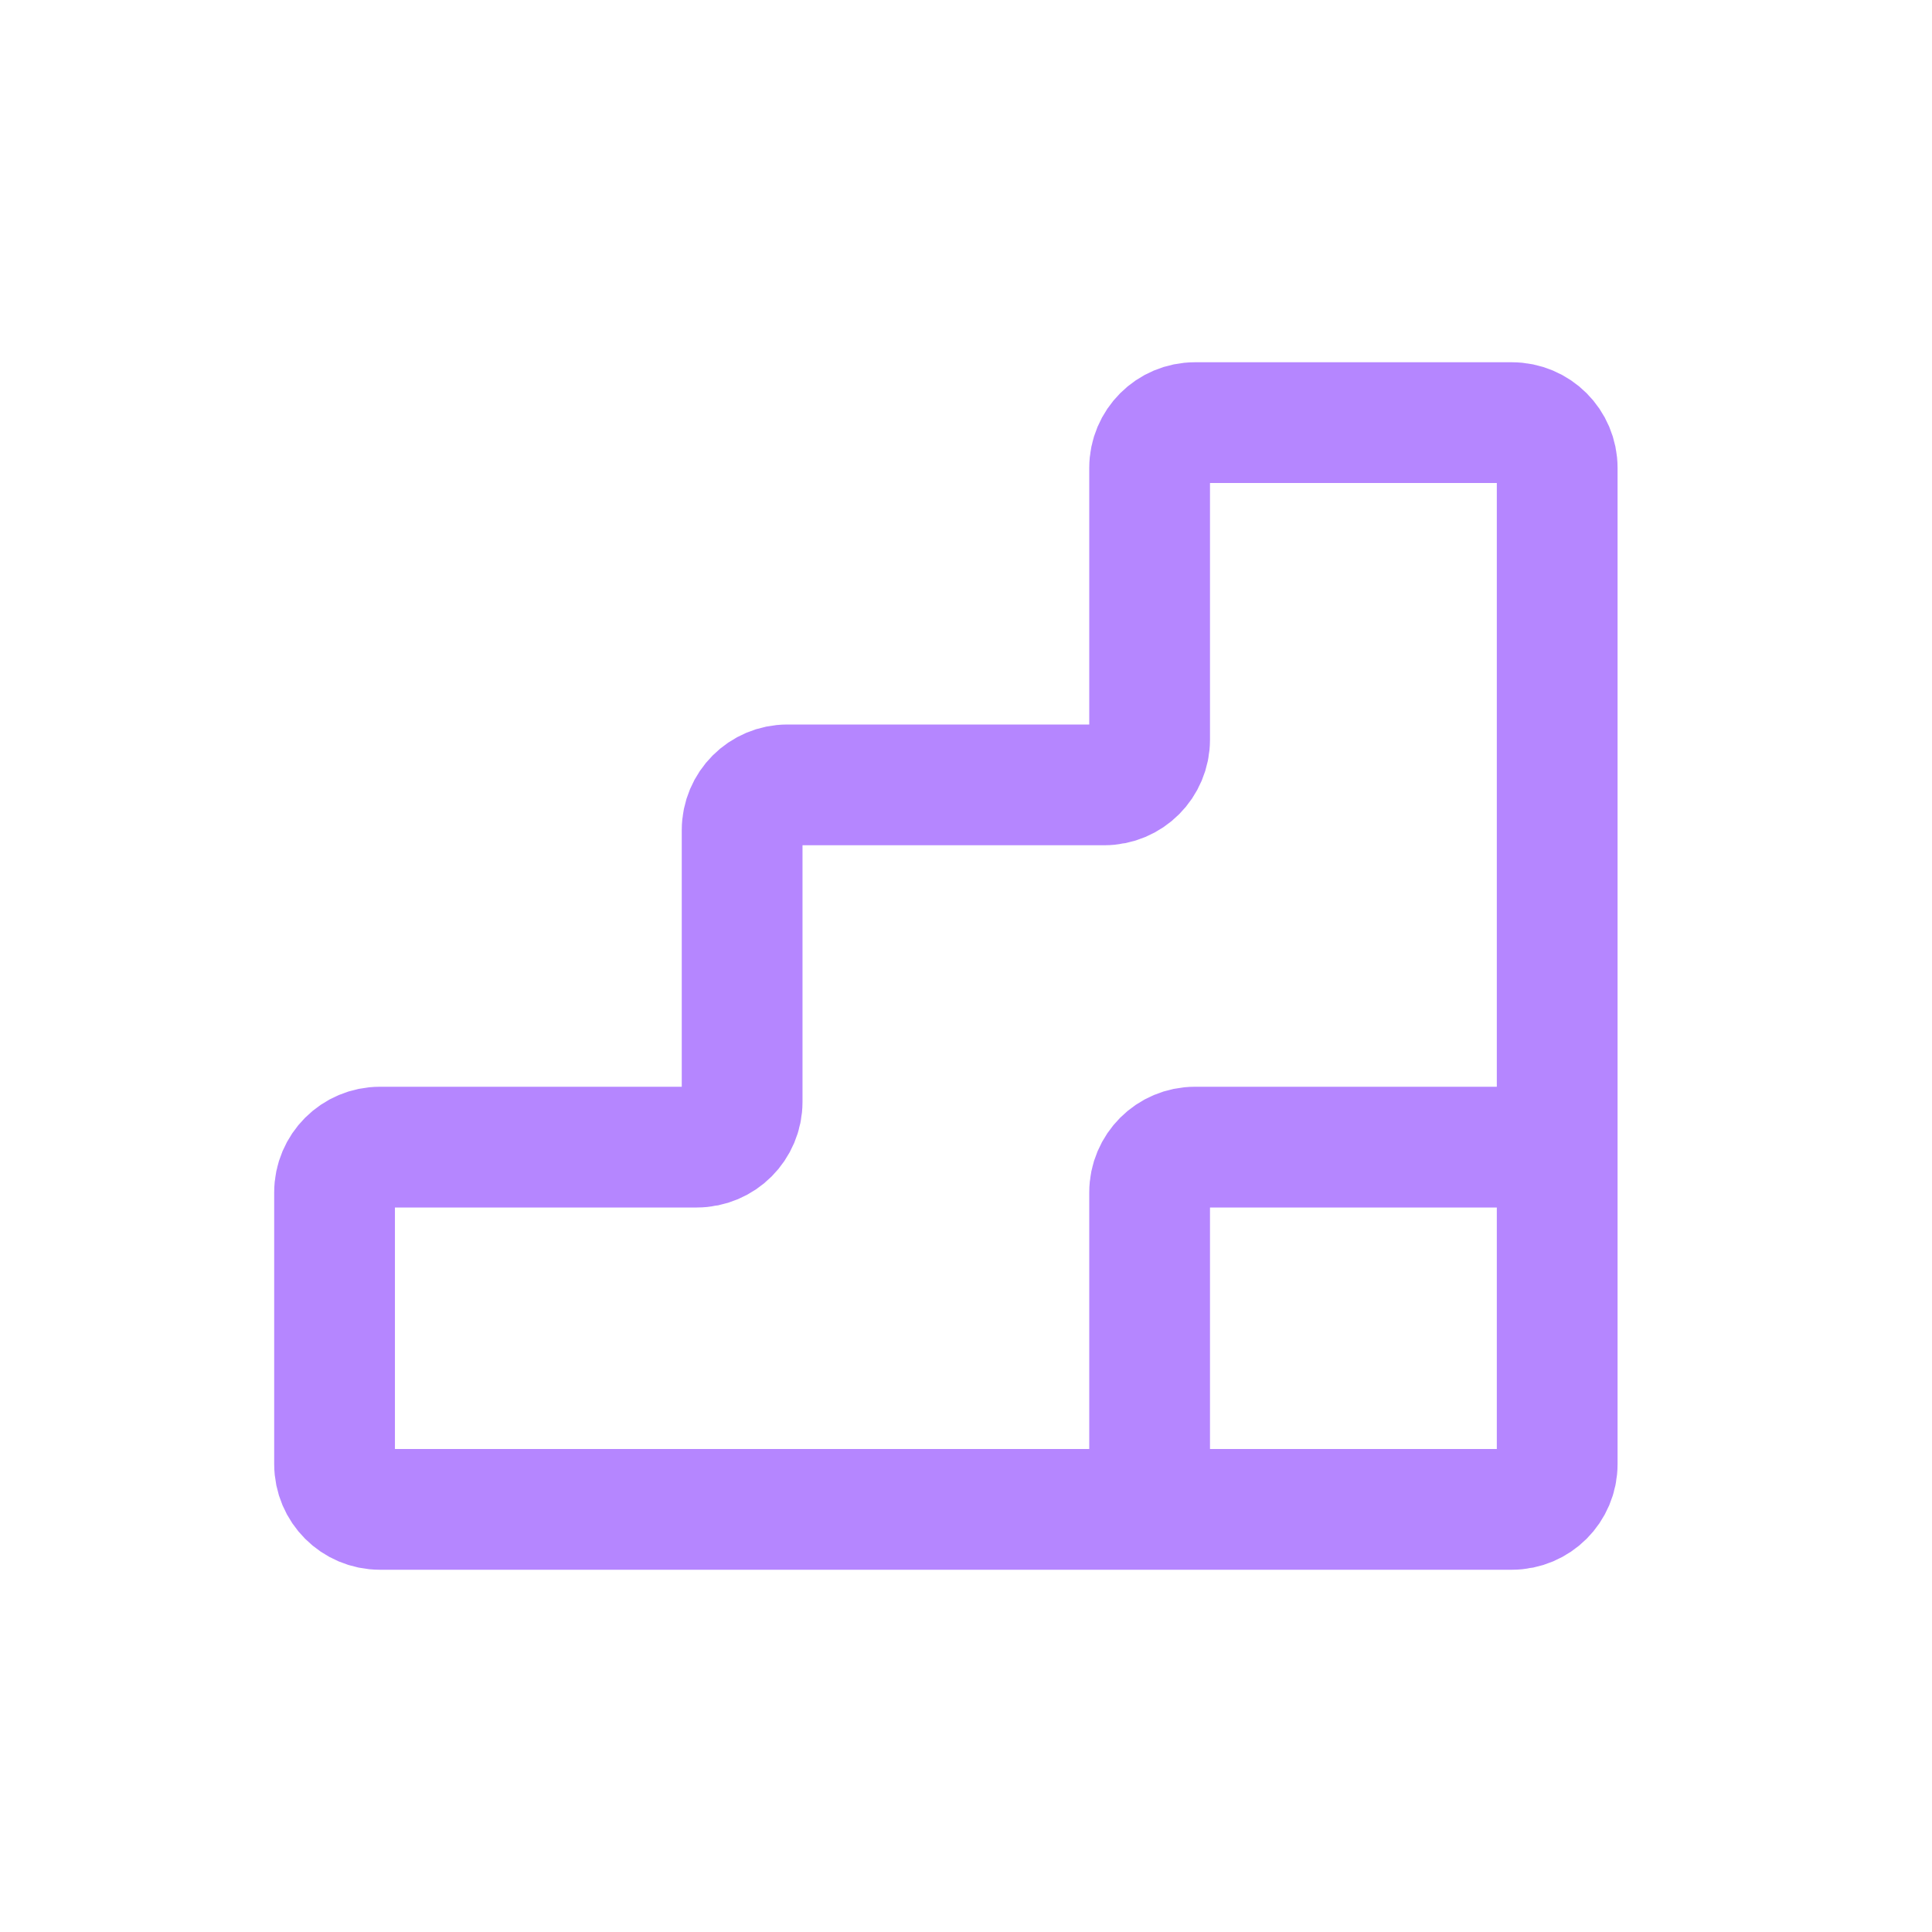 <svg width="48" height="48" viewBox="0 0 48 48" fill="none" xmlns="http://www.w3.org/2000/svg">
<path d="M28.562 37.5H37.562C38.184 37.5 38.688 36.996 38.688 36.375V28.5M28.562 37.5H9.438C8.816 37.5 8.312 36.996 8.312 36.375V29.625C8.312 29.004 8.816 28.5 9.438 28.5H17.312C17.934 28.5 18.438 27.996 18.438 27.375V20.625C18.438 20.004 18.941 19.5 19.562 19.5H27.438C28.059 19.5 28.562 18.996 28.562 18.375V11.625C28.562 11.004 29.066 10.5 29.688 10.5H37.562C38.184 10.5 38.688 11.004 38.688 11.625V28.5M28.562 37.5V29.625C28.562 29.004 29.066 28.5 29.688 28.5H38.688" stroke="#B586FF" stroke-width="3" stroke-linecap="round" stroke-linejoin="round"/>
</svg>
